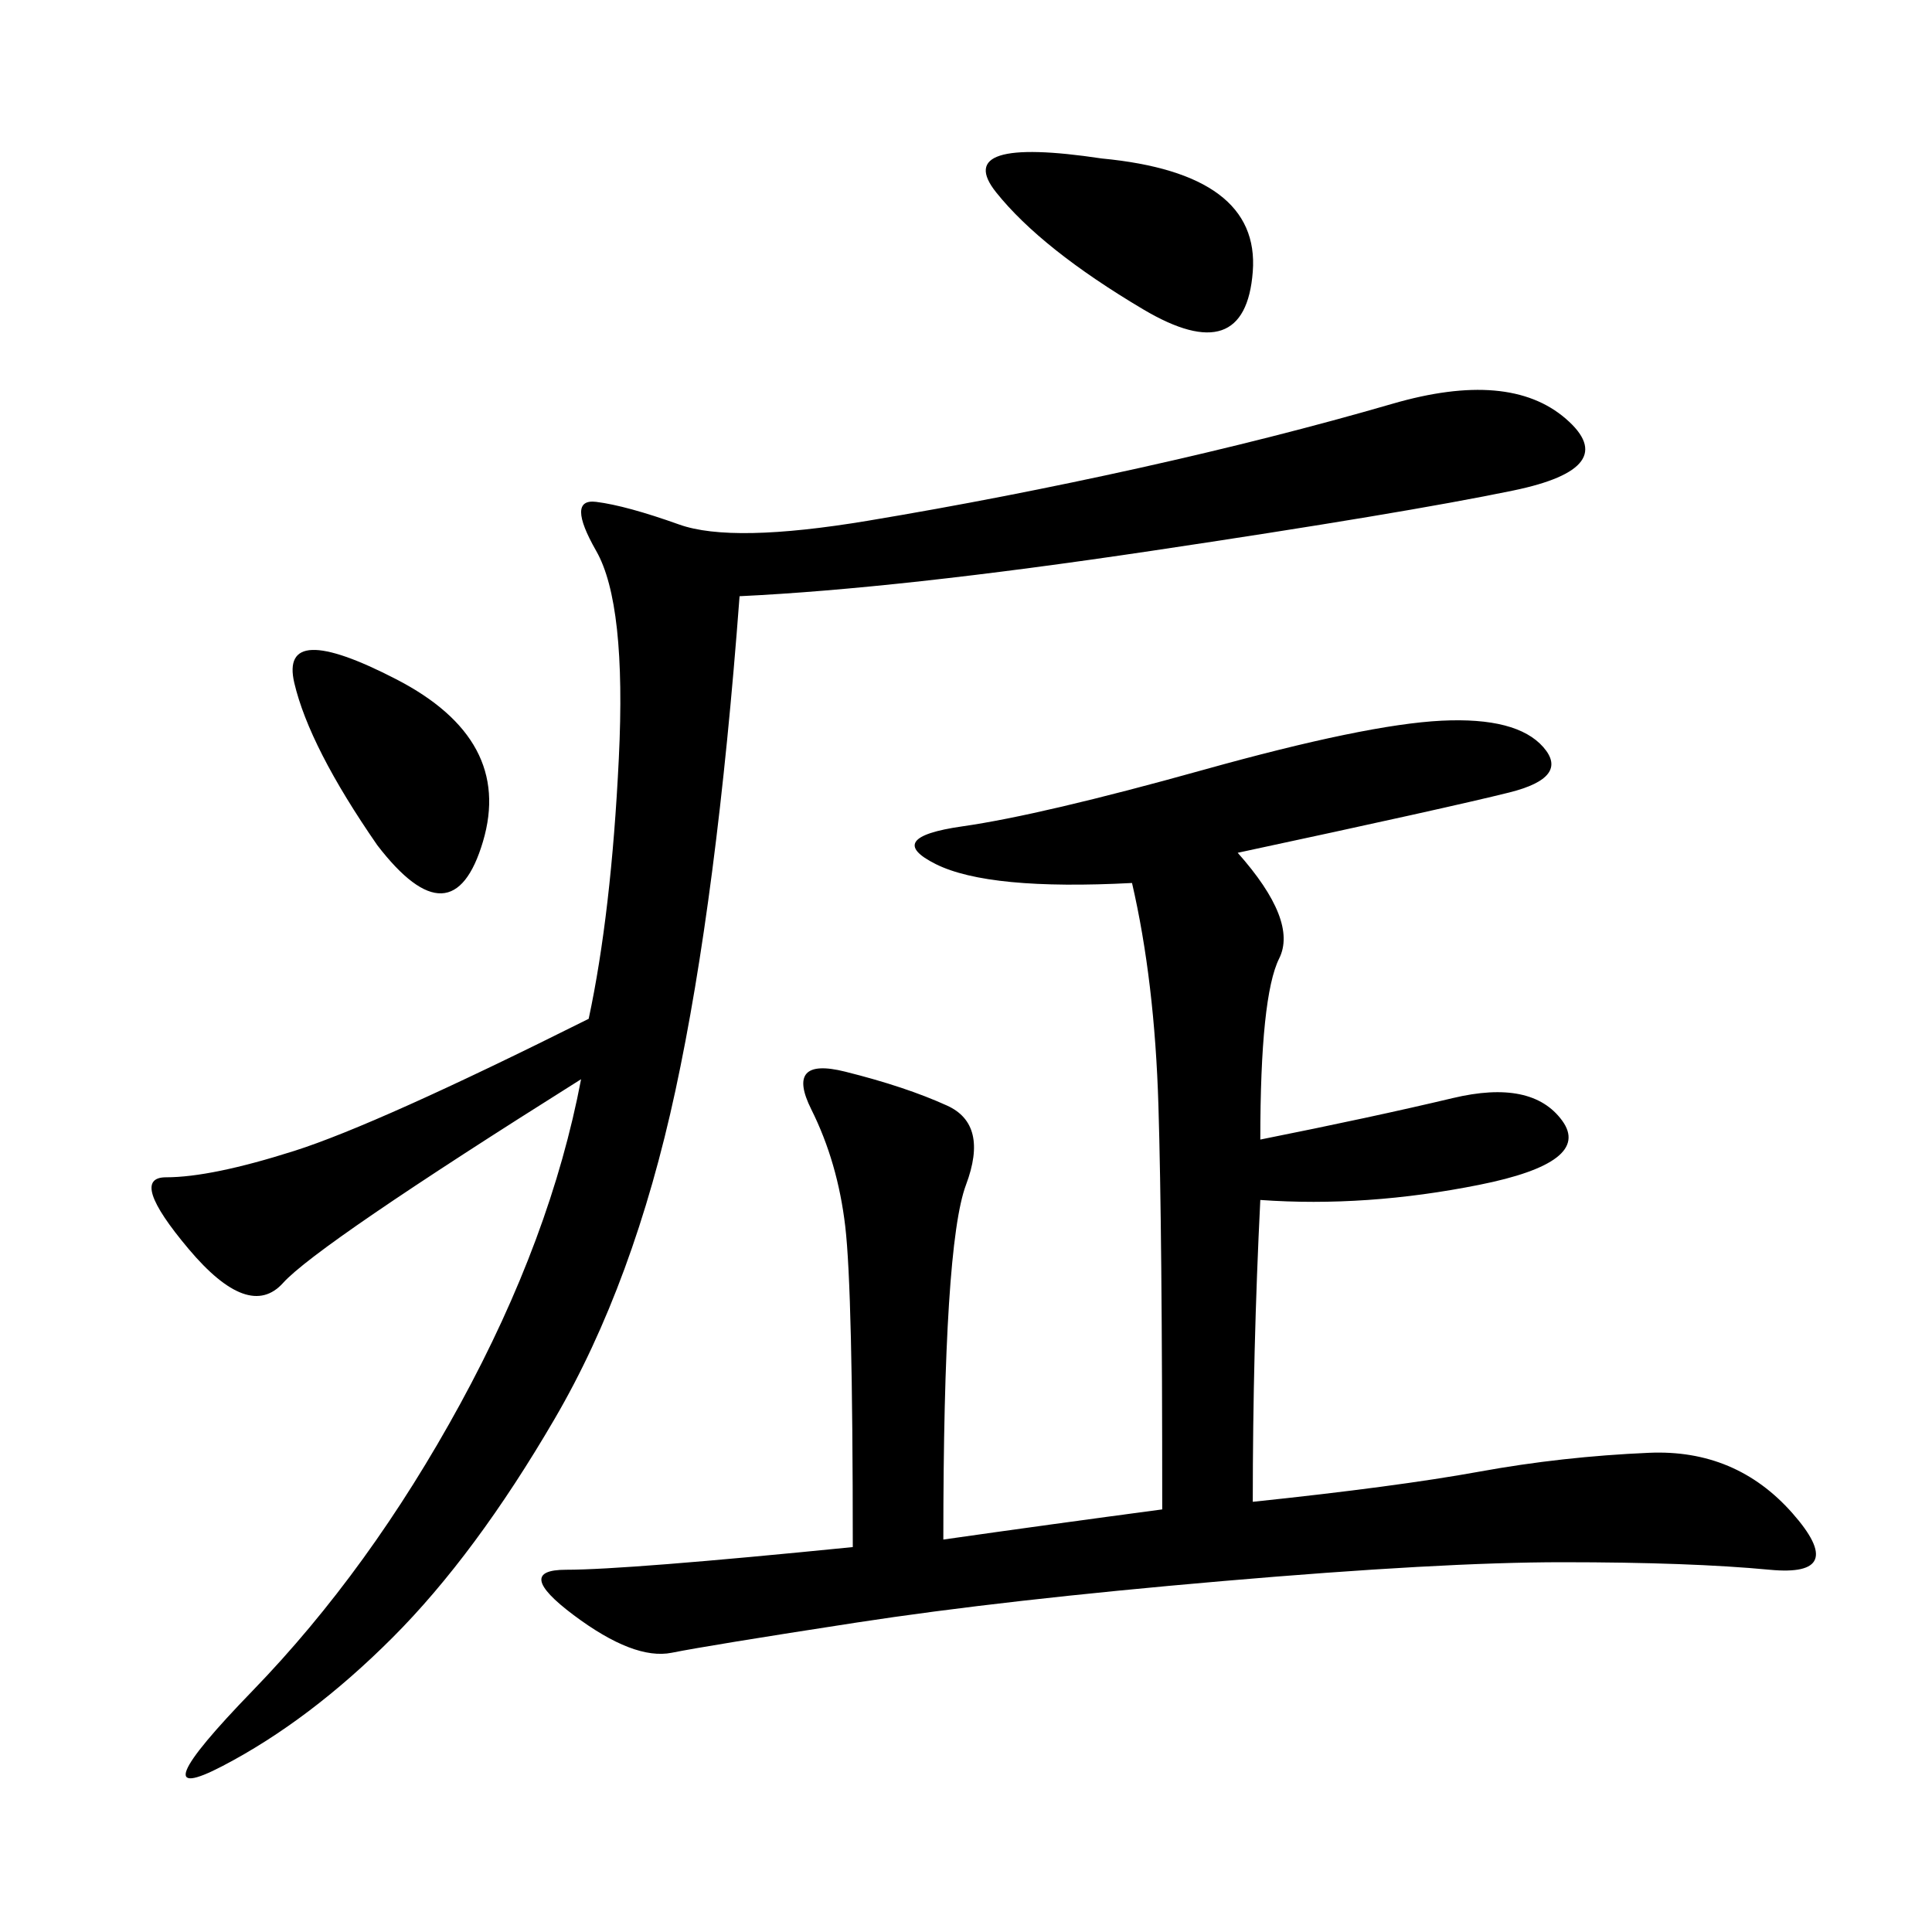 <svg xmlns="http://www.w3.org/2000/svg" xmlns:xlink="http://www.w3.org/1999/xlink" width="300" height="300"><path d="M195.70 176.95Q213.28 173.44 225.59 170.51Q237.89 167.58 242.58 174.02Q247.27 180.47 229.69 183.98Q212.11 187.50 195.70 186.33L195.70 186.33Q194.53 209.77 194.53 233.20L194.53 233.20Q216.80 230.86 229.69 228.52Q242.58 226.17 256.05 225.59Q269.53 225 278.32 234.96Q287.11 244.92 274.80 243.75Q262.50 242.58 242.58 242.58L242.58 242.58Q223.83 242.58 189.84 245.51Q155.86 248.44 133.01 251.95Q110.16 255.47 104.30 256.64Q98.44 257.81 89.06 250.78Q79.69 243.75 87.89 243.75L87.89 243.75Q97.27 243.75 132.42 240.23L132.42 240.23Q132.42 200.39 131.25 190.43Q130.08 180.47 125.98 172.27Q121.88 164.06 131.25 166.41Q140.63 168.75 147.07 171.68Q153.52 174.61 150 183.98Q146.48 193.36 146.48 239.06L146.48 239.06Q162.89 236.72 180.47 234.38L180.47 234.38Q180.47 191.02 179.88 171.68Q179.30 152.34 175.78 137.11L175.78 137.11Q153.52 138.28 145.31 134.18Q137.11 130.08 149.41 128.32Q161.72 126.56 186.91 119.53Q212.11 112.50 223.83 111.91Q235.55 111.33 239.65 116.02Q243.75 120.70 234.38 123.05Q225 125.39 192.19 132.42L192.19 132.42Q201.56 142.97 198.63 148.83Q195.70 154.69 195.70 176.95L195.70 176.95ZM114.84 92.58Q111.33 139.45 104.88 169.34Q98.44 199.22 86.13 220.31Q73.83 241.41 60.94 254.30Q48.05 267.19 34.57 274.22Q21.09 281.25 39.26 262.50Q57.42 243.75 71.48 217.97Q85.55 192.19 90.23 167.58L90.23 167.58Q49.22 193.36 43.95 199.22Q38.67 205.08 29.30 193.95Q19.92 182.81 25.78 182.81L25.78 182.81Q32.81 182.81 45.70 178.71Q58.59 174.61 91.41 158.20L91.41 158.20Q94.92 141.80 96.09 117.77Q97.27 93.75 92.58 85.55Q87.89 77.34 92.58 77.93Q97.27 78.52 105.47 81.45Q113.67 84.38 134.77 80.86Q155.86 77.34 176.95 72.66Q198.05 67.97 216.21 62.70Q234.38 57.42 243.16 65.04Q251.95 72.66 234.96 76.17Q217.97 79.69 178.71 85.55Q139.45 91.41 114.84 92.58L114.84 92.58ZM171.09 24.61Q195.70 26.95 194.53 42.19Q193.36 57.42 177.54 48.05Q161.72 38.67 154.69 29.88Q147.66 21.09 171.09 24.61L171.09 24.61ZM58.59 131.25Q48.05 116.02 45.70 106.05Q43.36 96.09 61.52 105.47Q79.69 114.84 75 130.66Q70.31 146.48 58.59 131.25L58.59 131.25Z"/></svg>